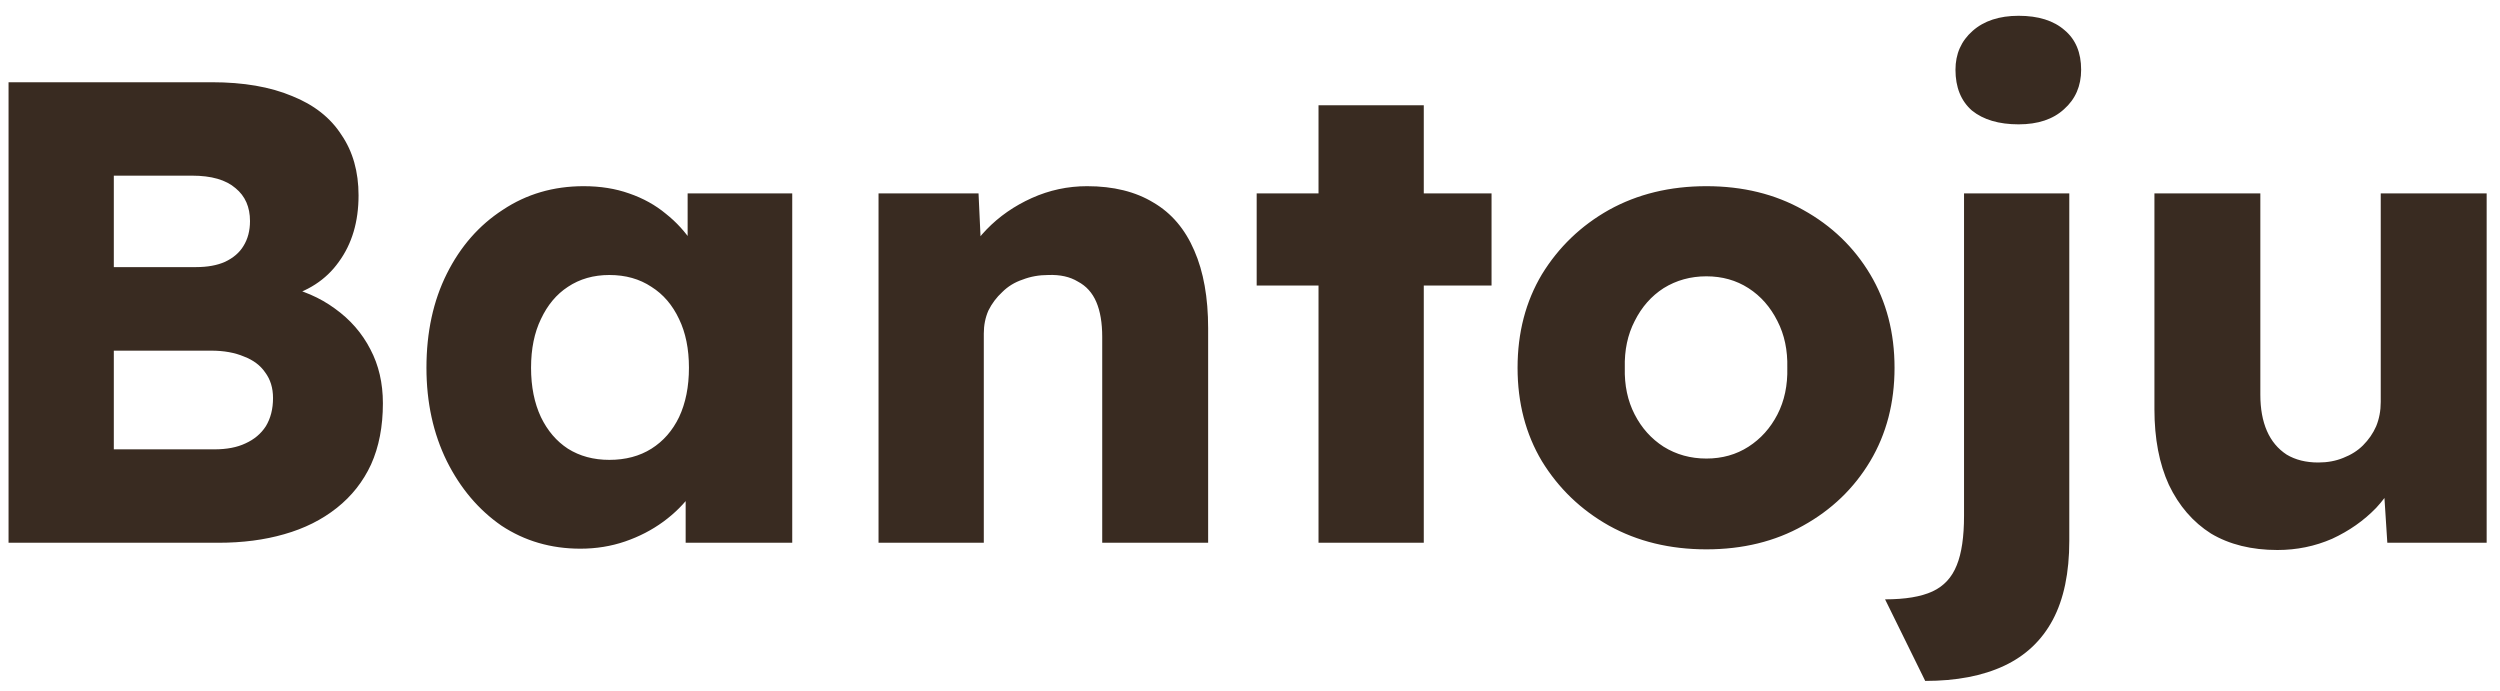 <svg width="152" height="42" viewBox="0 0 152 42" fill="none" xmlns="http://www.w3.org/2000/svg">
<path d="M0.52 33V5H12.88C14.8 5 16.427 5.28 17.76 5.84C19.093 6.373 20.093 7.16 20.76 8.2C21.453 9.213 21.8 10.44 21.8 11.88C21.8 13.48 21.4 14.827 20.6 15.92C19.827 17.013 18.693 17.747 17.2 18.12L17.12 17.36C18.373 17.627 19.453 18.093 20.36 18.76C21.293 19.427 22.013 20.253 22.52 21.24C23.027 22.2 23.28 23.293 23.28 24.52C23.28 25.933 23.04 27.173 22.56 28.24C22.08 29.28 21.387 30.16 20.48 30.88C19.573 31.6 18.507 32.133 17.28 32.48C16.08 32.827 14.747 33 13.28 33H0.52ZM6.92 27.32H13.04C13.787 27.32 14.413 27.2 14.92 26.96C15.453 26.72 15.867 26.373 16.16 25.92C16.453 25.44 16.6 24.867 16.6 24.2C16.6 23.587 16.44 23.067 16.12 22.64C15.827 22.213 15.4 21.893 14.84 21.68C14.28 21.44 13.613 21.32 12.84 21.32H6.92V27.32ZM6.92 16.24H11.92C12.613 16.24 13.2 16.133 13.68 15.92C14.187 15.68 14.56 15.36 14.8 14.96C15.067 14.533 15.2 14.027 15.2 13.44C15.2 12.587 14.907 11.92 14.32 11.44C13.733 10.933 12.853 10.68 11.68 10.68H6.92V16.24ZM35.288 33.36C33.501 33.36 31.901 32.893 30.488 31.96C29.101 31 27.994 29.693 27.168 28.04C26.341 26.36 25.928 24.467 25.928 22.36C25.928 20.2 26.341 18.293 27.168 16.64C27.994 14.987 29.128 13.693 30.568 12.76C32.008 11.8 33.648 11.32 35.488 11.32C36.501 11.32 37.421 11.467 38.248 11.76C39.101 12.053 39.848 12.467 40.488 13C41.128 13.507 41.675 14.107 42.128 14.8C42.581 15.467 42.914 16.187 43.128 16.96L41.808 16.8V11.76H48.168V33H41.688V27.88L43.128 27.84C42.914 28.587 42.568 29.293 42.088 29.96C41.608 30.627 41.021 31.213 40.328 31.72C39.635 32.227 38.861 32.627 38.008 32.92C37.154 33.213 36.248 33.36 35.288 33.36ZM37.048 27.96C38.035 27.96 38.888 27.733 39.608 27.28C40.328 26.827 40.888 26.187 41.288 25.36C41.688 24.507 41.888 23.507 41.888 22.36C41.888 21.213 41.688 20.227 41.288 19.4C40.888 18.547 40.328 17.893 39.608 17.44C38.888 16.96 38.035 16.72 37.048 16.72C36.088 16.72 35.248 16.96 34.528 17.44C33.834 17.893 33.288 18.547 32.888 19.4C32.488 20.227 32.288 21.213 32.288 22.36C32.288 23.507 32.488 24.507 32.888 25.36C33.288 26.187 33.834 26.827 34.528 27.28C35.248 27.733 36.088 27.96 37.048 27.96ZM53.415 33V11.76H59.495L59.695 16.08L58.415 16.56C58.708 15.6 59.228 14.733 59.975 13.96C60.748 13.16 61.668 12.52 62.735 12.04C63.802 11.56 64.922 11.32 66.095 11.32C67.695 11.32 69.042 11.653 70.135 12.32C71.228 12.96 72.055 13.933 72.615 15.24C73.175 16.52 73.455 18.093 73.455 19.96V33H67.015V20.48C67.015 19.627 66.895 18.92 66.655 18.36C66.415 17.8 66.042 17.387 65.535 17.12C65.055 16.827 64.455 16.693 63.735 16.72C63.175 16.72 62.655 16.813 62.175 17C61.695 17.16 61.282 17.413 60.935 17.76C60.588 18.08 60.308 18.453 60.095 18.88C59.908 19.307 59.815 19.773 59.815 20.28V33H56.655C55.908 33 55.268 33 54.735 33C54.202 33 53.762 33 53.415 33ZM80.166 33V6.4H86.566V33H80.166ZM76.406 17.36V11.76H90.686V17.36H76.406ZM103.748 33.4C101.534 33.4 99.561 32.92 97.828 31.96C96.121 31 94.761 29.693 93.748 28.04C92.761 26.387 92.268 24.493 92.268 22.36C92.268 20.227 92.761 18.333 93.748 16.68C94.761 15.027 96.121 13.72 97.828 12.76C99.561 11.8 101.534 11.32 103.748 11.32C105.961 11.32 107.921 11.8 109.628 12.76C111.361 13.72 112.721 15.027 113.708 16.68C114.694 18.333 115.188 20.227 115.188 22.36C115.188 24.493 114.694 26.387 113.708 28.04C112.721 29.693 111.361 31 109.628 31.96C107.921 32.92 105.961 33.4 103.748 33.4ZM103.748 27.88C104.708 27.88 105.561 27.64 106.308 27.16C107.054 26.68 107.641 26.027 108.068 25.2C108.494 24.373 108.694 23.427 108.668 22.36C108.694 21.293 108.494 20.347 108.068 19.52C107.641 18.667 107.054 18 106.308 17.52C105.561 17.04 104.708 16.8 103.748 16.8C102.788 16.8 101.921 17.04 101.148 17.52C100.401 18 99.814 18.667 99.388 19.52C98.961 20.347 98.761 21.293 98.788 22.36C98.761 23.427 98.961 24.373 99.388 25.2C99.814 26.027 100.401 26.68 101.148 27.16C101.921 27.64 102.788 27.88 103.748 27.88ZM117.053 41.4L114.613 36.44C115.839 36.44 116.799 36.28 117.493 35.96C118.186 35.64 118.679 35.107 118.973 34.36C119.266 33.64 119.413 32.64 119.413 31.36V11.76H125.813V32.88C125.813 34.827 125.479 36.427 124.813 37.68C124.146 38.933 123.159 39.867 121.853 40.48C120.546 41.093 118.946 41.4 117.053 41.4ZM122.733 7.56C121.533 7.56 120.586 7.28 119.893 6.72C119.226 6.133 118.893 5.307 118.893 4.24C118.893 3.28 119.239 2.493 119.933 1.88C120.626 1.267 121.559 0.96 122.733 0.96C123.933 0.96 124.866 1.253 125.533 1.84C126.199 2.4 126.533 3.2 126.533 4.24C126.533 5.227 126.186 6.027 125.493 6.64C124.826 7.253 123.906 7.56 122.733 7.56ZM138.469 33.44C136.896 33.44 135.549 33.107 134.429 32.44C133.336 31.747 132.482 30.76 131.869 29.48C131.282 28.2 130.989 26.667 130.989 24.88V11.76H137.429V24C137.429 24.853 137.562 25.587 137.829 26.2C138.096 26.813 138.496 27.293 139.029 27.64C139.562 27.96 140.202 28.12 140.949 28.12C141.509 28.12 142.016 28.027 142.469 27.84C142.949 27.653 143.349 27.4 143.669 27.08C144.016 26.733 144.282 26.347 144.469 25.92C144.656 25.467 144.749 24.973 144.749 24.44V11.76H151.189V33H145.149L144.869 28.64L146.069 28.16C145.749 29.173 145.216 30.08 144.469 30.88C143.722 31.653 142.829 32.28 141.789 32.76C140.749 33.213 139.642 33.44 138.469 33.44Z" fill="#392B21"/>
</svg>
